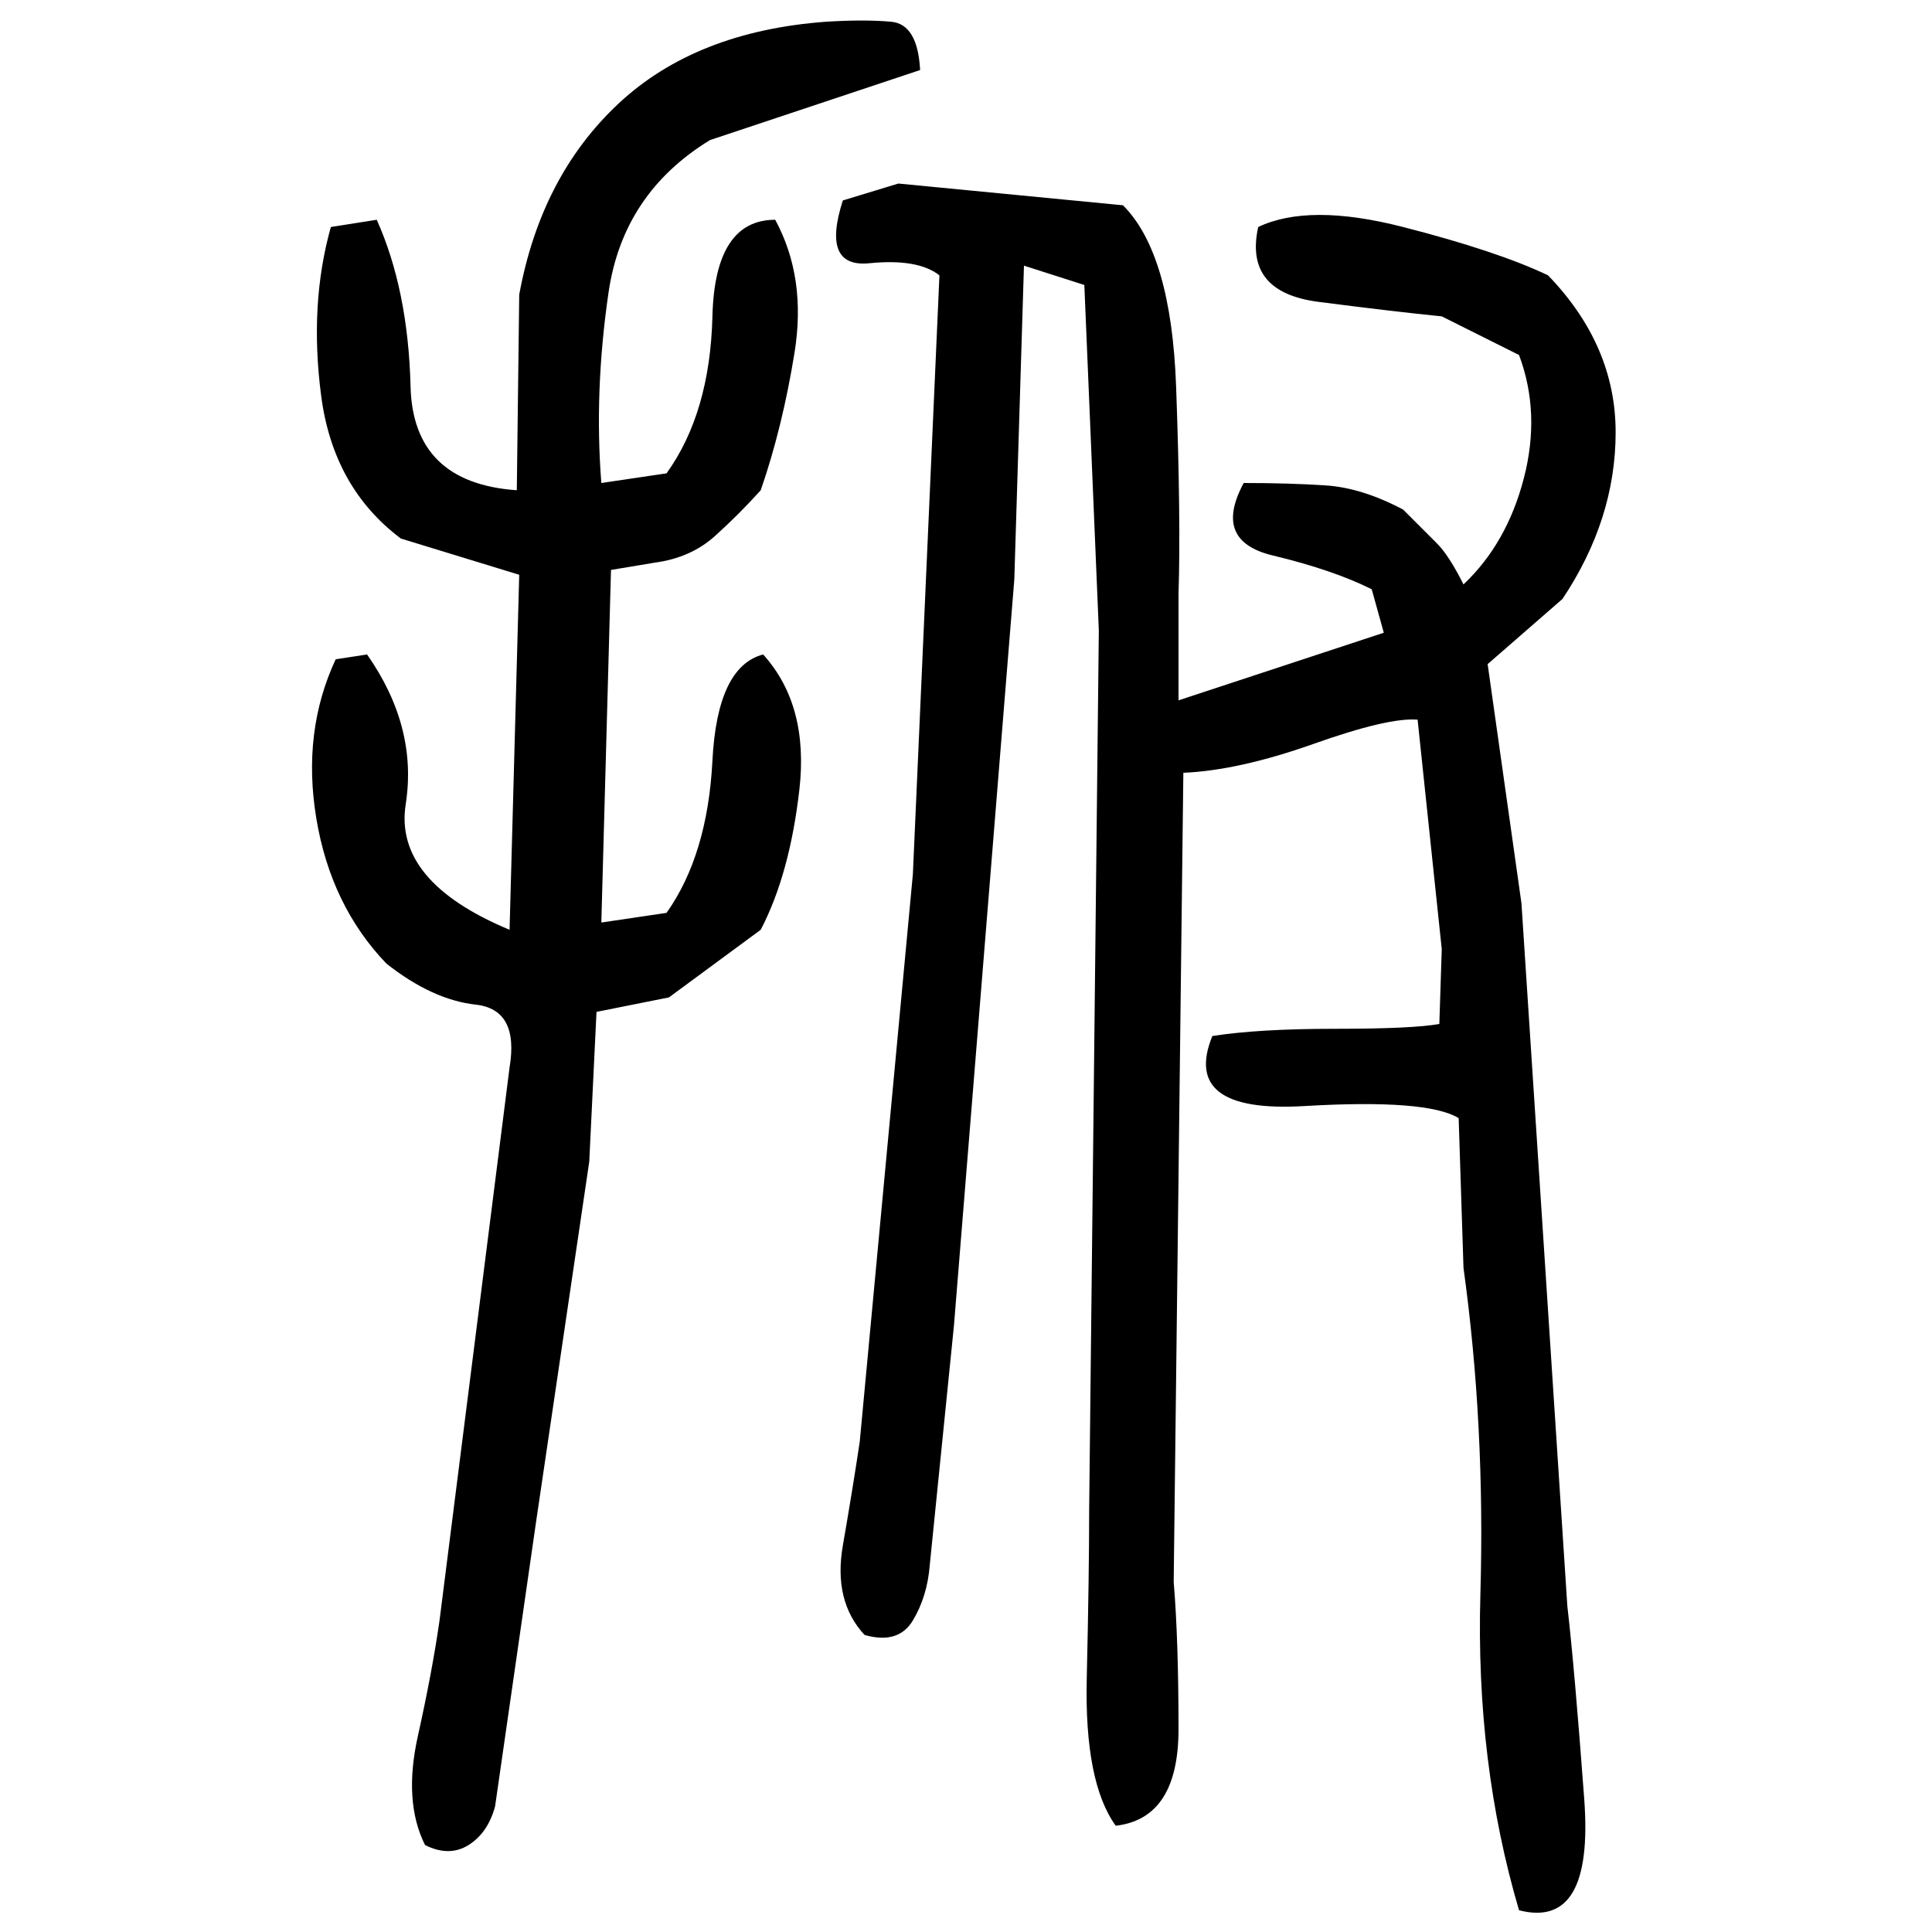 ﻿<?xml version="1.0" encoding="UTF-8" standalone="yes"?>
<svg xmlns="http://www.w3.org/2000/svg" height="100%" version="1.1" width="100%" viewBox="0 0 80 80">
  <g transform="scale(1)">
    <path fill="#000000" d="M34.2 0.9Q35.8 0.8 36.9 0.9T38.1 2.9L29.4 5.8Q25.8 8 25.2 12.1T24.9 20L27.6 19.6Q29.4 17.1 29.5 13.1T32.1 9.1Q33.4 11.5 32.9 14.6T31.5 20.3Q30.6 21.3 29.6 22.2T27.1 23.3L25.3 23.6L24.9 38.2L27.6 37.8Q29.3 35.4 29.5 31.5T31.6 27.1Q33.5 29.2 33.1 32.7T31.5 38.5L27.7 41.3L24.7 41.9L24.4 48.1L22.2 63L20.5 74.8Q20.2 75.9 19.4 76.4T17.6 76.4Q16.7 74.6 17.3 71.9T18.2 67.1L21.1 44.2Q21.5 41.8 19.7 41.6T16.0 39.9Q13.7 37.5 13.1 33.9T13.9 27.3L15.2 27.1Q17.3 30.1 16.8 33.3T21.1 38.5L21.5 23.8L16.6 22.3Q13.8 20.2 13.3 16.4T13.7 9.4L15.6 9.1Q16.9 12 17.0 16.0T21.4 20.3L21.5 12.2Q22.4 7.3 25.6 4.3T34.2 0.9ZM37.2 7.6L46.5 8.5Q48.5 10.5 48.7 16T48.8 24.6V29.0L57.3 26.2L56.8 24.4Q55.2 23.6 52.7 23T51.5 20Q53.4 20 54.9 20.1T58.1 21.1Q59 22 59.5 22.5T60.6 24.2Q62.4 22.5 63.1 19.8T62.9 14.7L59.7 13.1Q57.7 12.9 54.6 12.5T52.1 9.4Q54.2 8.4 58.1 9.4T64.1 11.4Q66.9 14.3 66.9 17.9T64.7 24.8L61.6 27.5L63 37.4L64.9 66.5Q65.2 69.1 65.6 74.5T62.9 79.1Q61.1 73.0 61.3 66T60.6 52.5L60.4 46.3Q59.1 45.5 54 45.8T50.2 42.9Q52.1 42.6 55.3 42.6T59.6 42.4L59.7 39.3L58.7 29.8Q57.5 29.7 54.4 30.8T49.0 32L48.6 65.5Q48.8 67.9 48.8 71.6T46.2 75.6Q44.9 73.8 45.0 69.5T45.1 62.5L45.5 26.1L44.9 11.8L42.4 11L42 24.0L39.5 54.9L38.5 64.8Q38.4 66.1 37.8 67.1T35.8 67.7Q34.5 66.3 34.9 64.0T35.6 59.7L37.8 36.2L38.9 11.4Q38 10.7 36 10.9T34.9 8.3L37.2 7.6Z" />
  </g>
</svg>
